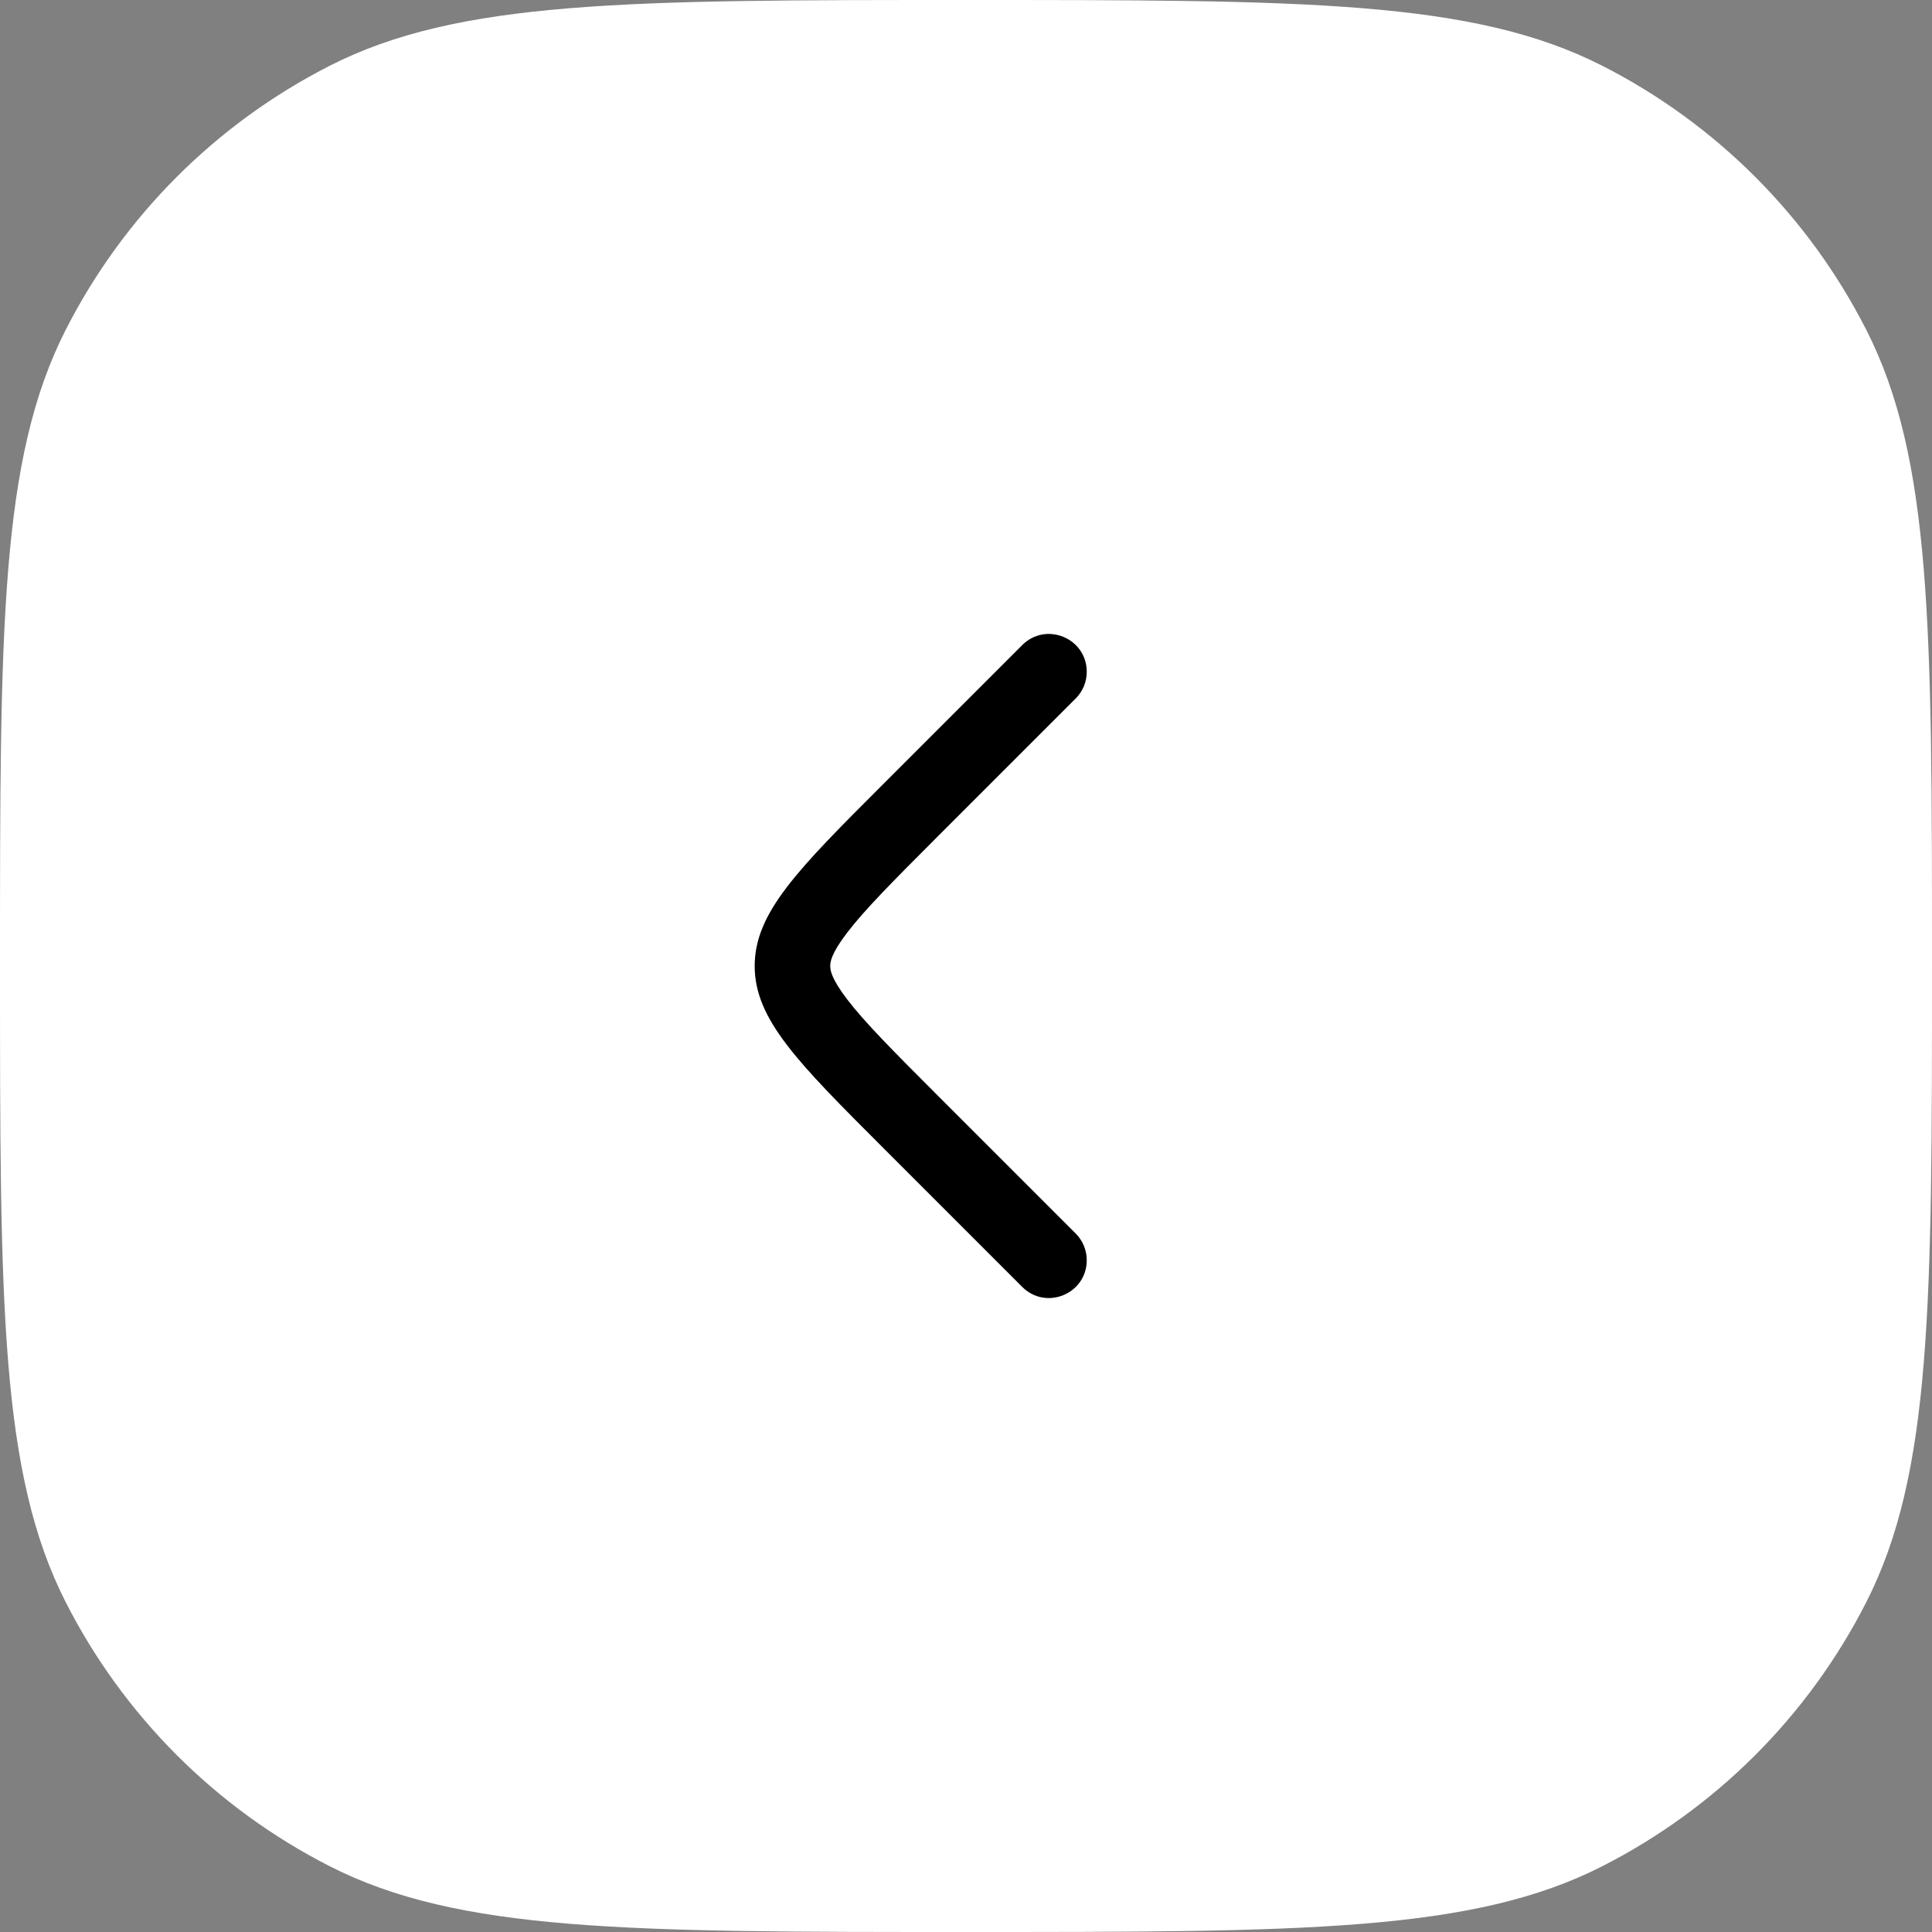 <?xml version="1.0" encoding="UTF-8"?> <svg xmlns="http://www.w3.org/2000/svg" width="64" height="64" viewBox="0 0 64 64" fill="none"><rect x="0" y="0" width="64" height="64" fill="#808080" stroke="none"/><path d="M0 32C0 20.799 0 15.198 2.18 10.92C4.097 7.157 7.157 4.097 10.92 2.18C15.198 0 20.799 0 32 0V0C43.201 0 48.802 0 53.08 2.18C56.843 4.097 59.903 7.157 61.82 10.92C64 15.198 64 20.799 64 32V32C64 43.201 64 48.802 61.82 53.08C59.903 56.843 56.843 59.903 53.08 61.82C48.802 64 43.201 64 32 64V64C20.799 64 15.198 64 10.92 61.82C7.157 59.903 4.097 56.843 2.18 53.08C0 48.802 0 43.201 0 32V32Z" fill="white"></path><g clip-path="url(#clip0_347_608)"><path d="M36 22.254C36 21.139 34.652 20.581 33.863 21.369L29.273 25.959C26.424 28.807 25 30.231 25 32C25 33.769 26.424 35.193 29.273 38.041L33.863 42.631C34.652 43.419 36 42.861 36 41.746C36 41.414 35.868 41.096 35.633 40.861L31.043 36.271C29.569 34.797 28.645 33.866 28.058 33.098C27.516 32.387 27.503 32.117 27.503 32C27.503 31.883 27.516 31.613 28.058 30.902C28.645 30.134 29.569 29.203 31.043 27.729L35.633 23.139C35.868 22.904 36 22.586 36 22.254Z" fill="black"></path></g><defs><clipPath id="clip0_347_608"><rect width="32" height="32" fill="white" transform="translate(16 16)"></rect></clipPath></defs></svg> 